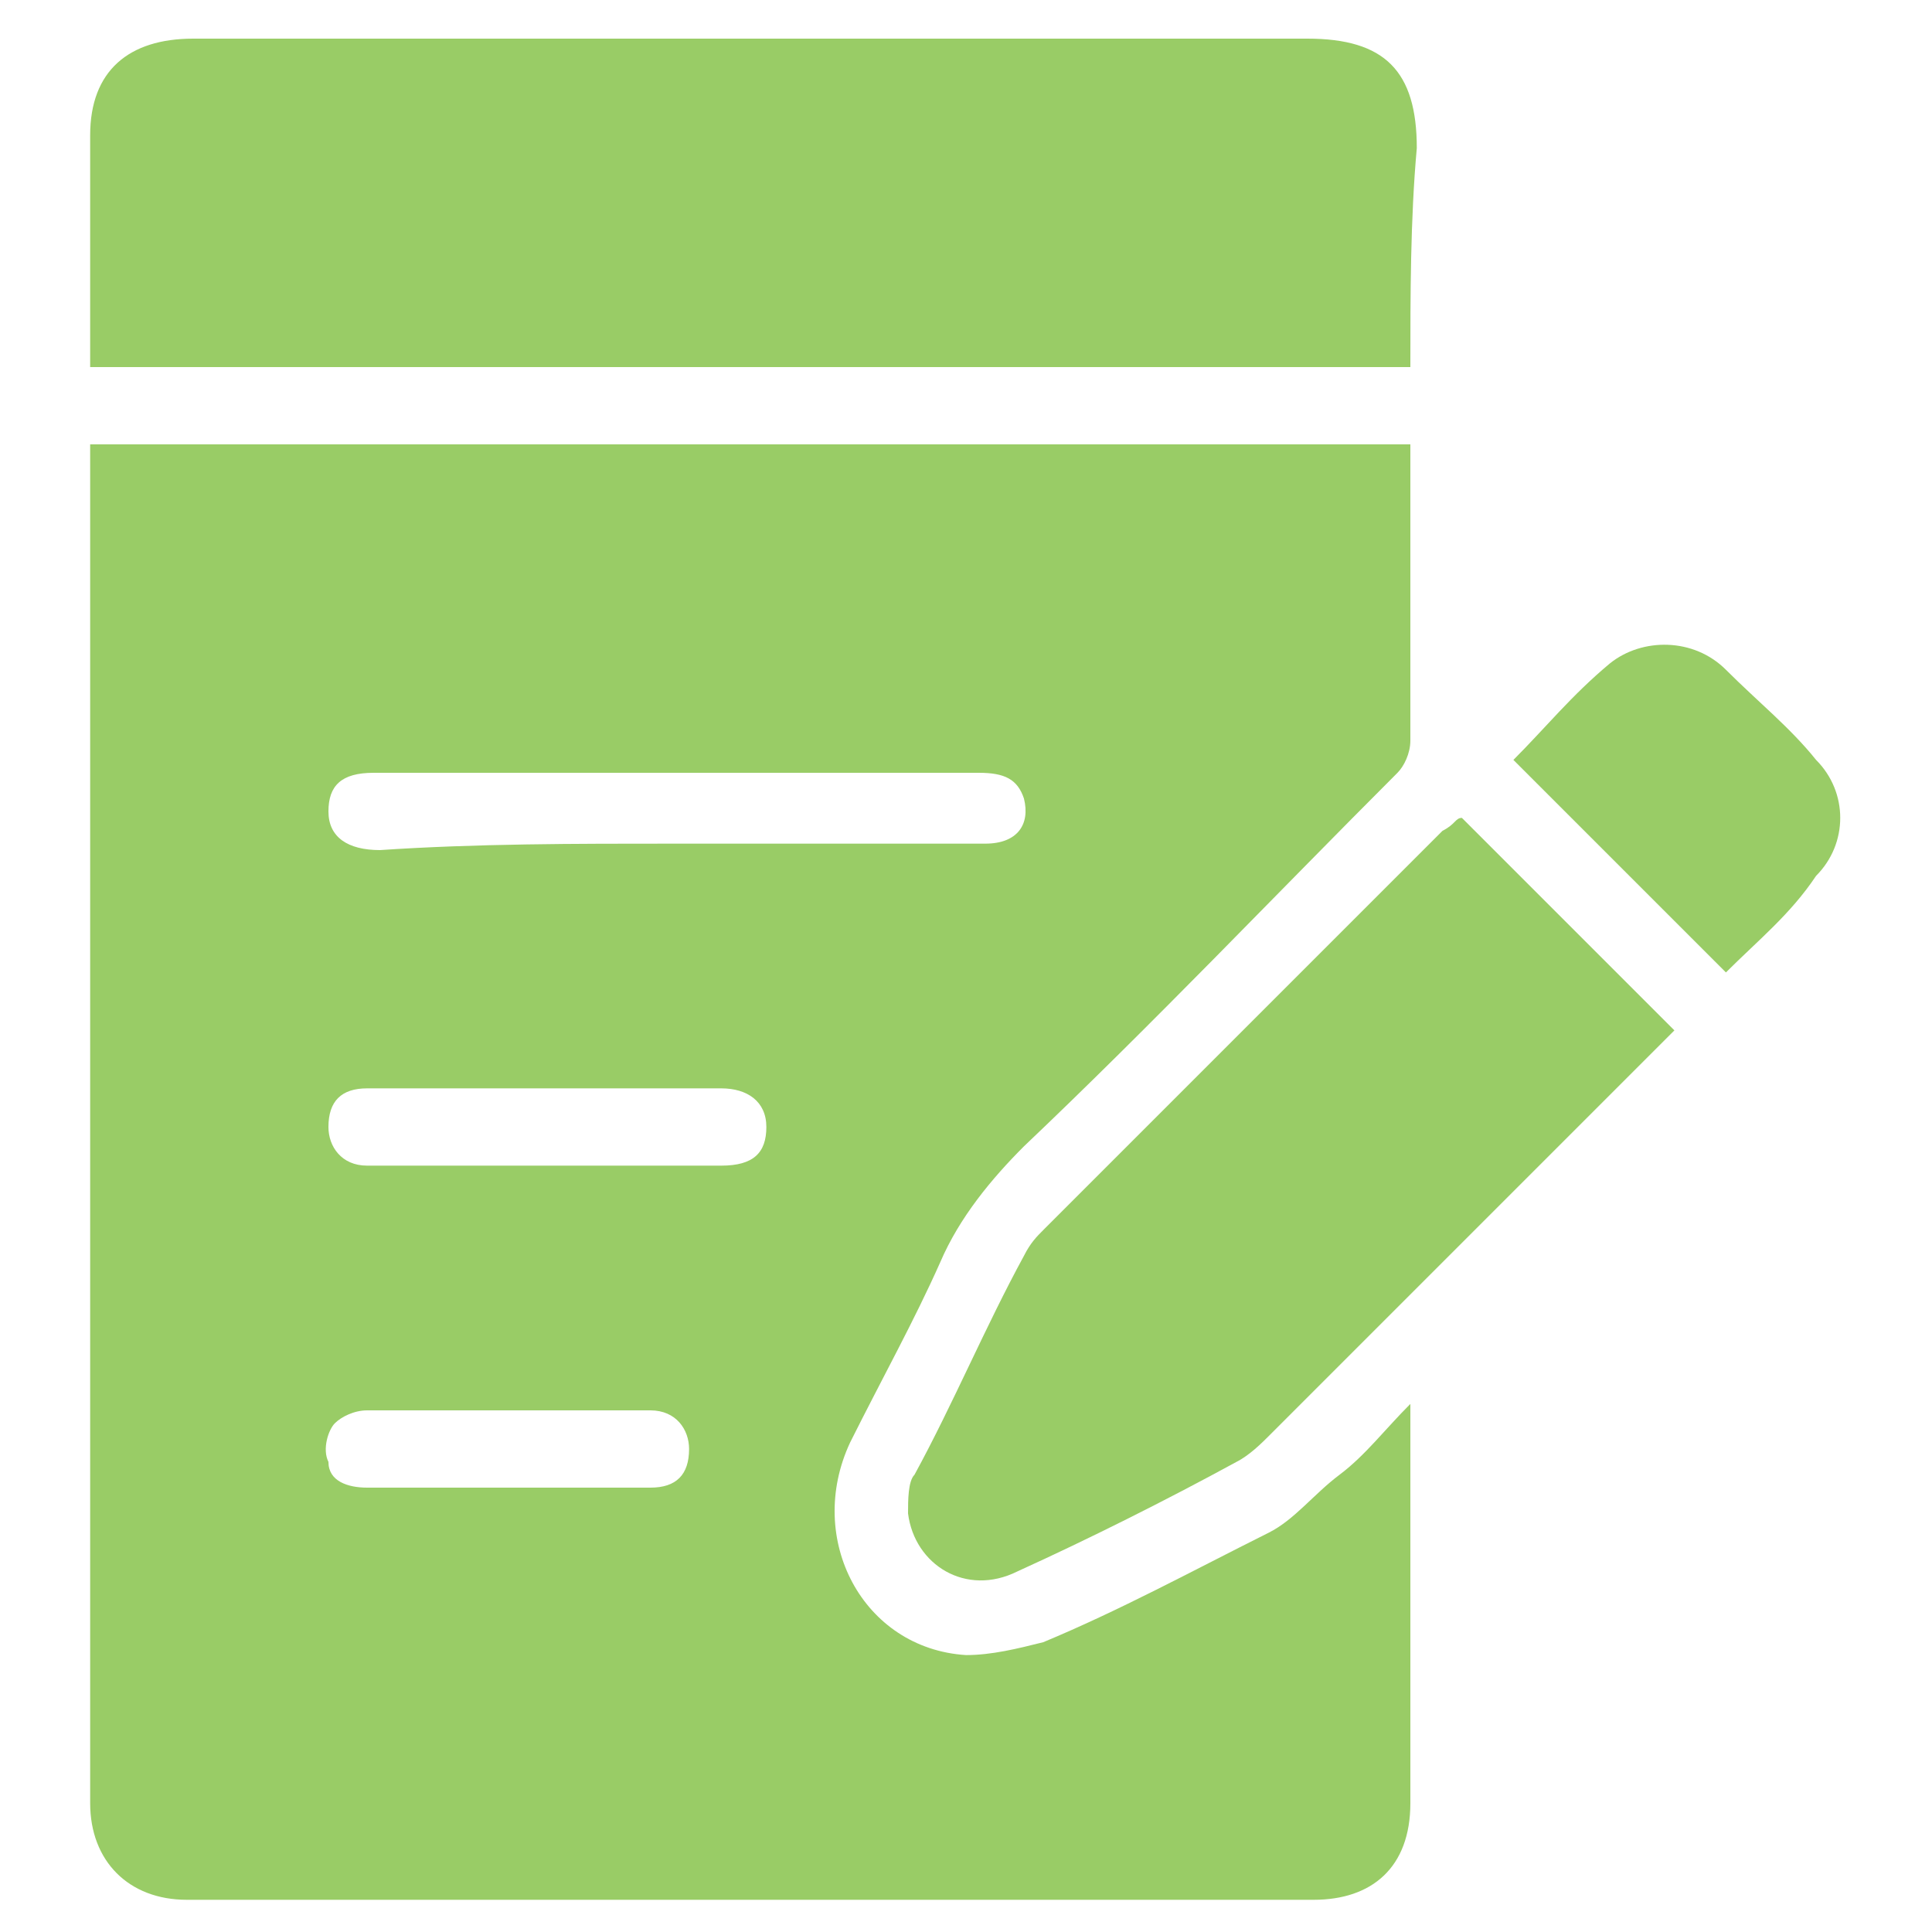 <?xml version="1.0" encoding="utf-8"?>
<!-- Generator: Adobe Illustrator 27.8.0, SVG Export Plug-In . SVG Version: 6.00 Build 0)  -->
<svg version="1.1" id="Layer_1" xmlns="http://www.w3.org/2000/svg" xmlns:xlink="http://www.w3.org/1999/xlink" x="0px" y="0px"
	 width="30px" height="30px" viewBox="0 0 30 30" style="enable-background:new 0 0 30 30;" xml:space="preserve">
<style type="text/css">
	.st0{fill:#99CC66;}
</style>
<g>
	<path class="st0" d="M1.4,6.9c6.8,0,13.7,0,20.5,0c0,0.1,0,0.2,0,0.3c0,1.4,0,2.9,0,4.3c0,0.2-0.1,0.4-0.2,0.5
		c-1.9,1.9-3.8,3.9-5.8,5.8c-0.5,0.5-1,1.1-1.3,1.8c-0.4,0.9-0.9,1.8-1.4,2.8c-0.7,1.5,0.2,3.2,1.8,3.3c0.4,0,0.8-0.1,1.2-0.2
		c1.2-0.5,2.3-1.1,3.5-1.7c0.4-0.2,0.7-0.6,1.1-0.9c0.4-0.3,0.7-0.7,1.1-1.1c0,0.2,0,0.3,0,0.4c0,1.9,0,3.9,0,5.8
		c0,1-0.6,1.5-1.5,1.5c-5.8,0-11.7,0-17.5,0c-0.9,0-1.5-0.6-1.5-1.5c0-6.9,0-13.8,0-20.8C1.4,7.1,1.4,7,1.4,6.9z M10.5,13.1
		c1.6,0,3.2,0,4.8,0c0.5,0,0.7-0.3,0.6-0.7c-0.1-0.3-0.3-0.4-0.7-0.4c-3.1,0-6.2,0-9.4,0c-0.5,0-0.7,0.2-0.7,0.6
		c0,0.4,0.3,0.6,0.8,0.6C7.4,13.1,8.9,13.1,10.5,13.1z M8.5,16.9C8.5,16.9,8.5,16.9,8.5,16.9c-0.9,0-1.9,0-2.8,0
		c-0.4,0-0.6,0.2-0.6,0.6c0,0.3,0.2,0.6,0.6,0.6c0,0,0.1,0,0.1,0c1.8,0,3.6,0,5.4,0c0.5,0,0.7-0.2,0.7-0.6c0-0.4-0.3-0.6-0.7-0.6
		C10.3,16.9,9.4,16.9,8.5,16.9z M7.9,23.1C7.9,23.1,7.9,23.1,7.9,23.1c0.7,0,1.5,0,2.2,0c0.4,0,0.6-0.2,0.6-0.6
		c0-0.3-0.2-0.6-0.6-0.6c-1.5,0-2.9,0-4.4,0c-0.2,0-0.4,0.1-0.5,0.2c-0.1,0.1-0.2,0.4-0.1,0.6c0,0.3,0.3,0.4,0.6,0.4
		C6.4,23.1,7.2,23.1,7.9,23.1z"/>
	<path class="st0" d="M21.9,5.7c-6.9,0-13.7,0-20.5,0c0-0.2,0-0.4,0-0.6c0-1,0-2,0-3c0-1,0.6-1.5,1.6-1.5c2.8,0,5.7,0,8.5,0
		c2.9,0,5.8,0,8.8,0c1.2,0,1.7,0.5,1.7,1.7C21.9,3.4,21.9,4.6,21.9,5.7z"/>
	<path class="st0" d="M22.7,12.7c1.1,1.1,2.2,2.2,3.3,3.3c-0.1,0.1-0.1,0.1-0.2,0.2c-2,2-4,4-6.1,6.1c-0.1,0.1-0.3,0.3-0.5,0.4
		c-1.1,0.6-2.3,1.2-3.4,1.7c-0.8,0.4-1.6-0.1-1.7-0.9c0-0.2,0-0.5,0.1-0.6c0.6-1.1,1.1-2.3,1.7-3.4c0.1-0.2,0.2-0.3,0.3-0.4
		c2.1-2.1,4.2-4.2,6.2-6.2C22.6,12.8,22.6,12.7,22.7,12.7z"/>
	<path class="st0" d="M26.8,15.1c-1.1-1.1-2.2-2.2-3.3-3.3c0.5-0.5,0.9-1,1.5-1.5c0.5-0.4,1.3-0.4,1.8,0.1c0.5,0.5,1,0.9,1.4,1.4
		c0.5,0.5,0.5,1.3,0,1.8C27.8,14.2,27.3,14.6,26.8,15.1z"/>
</g>
</svg>
